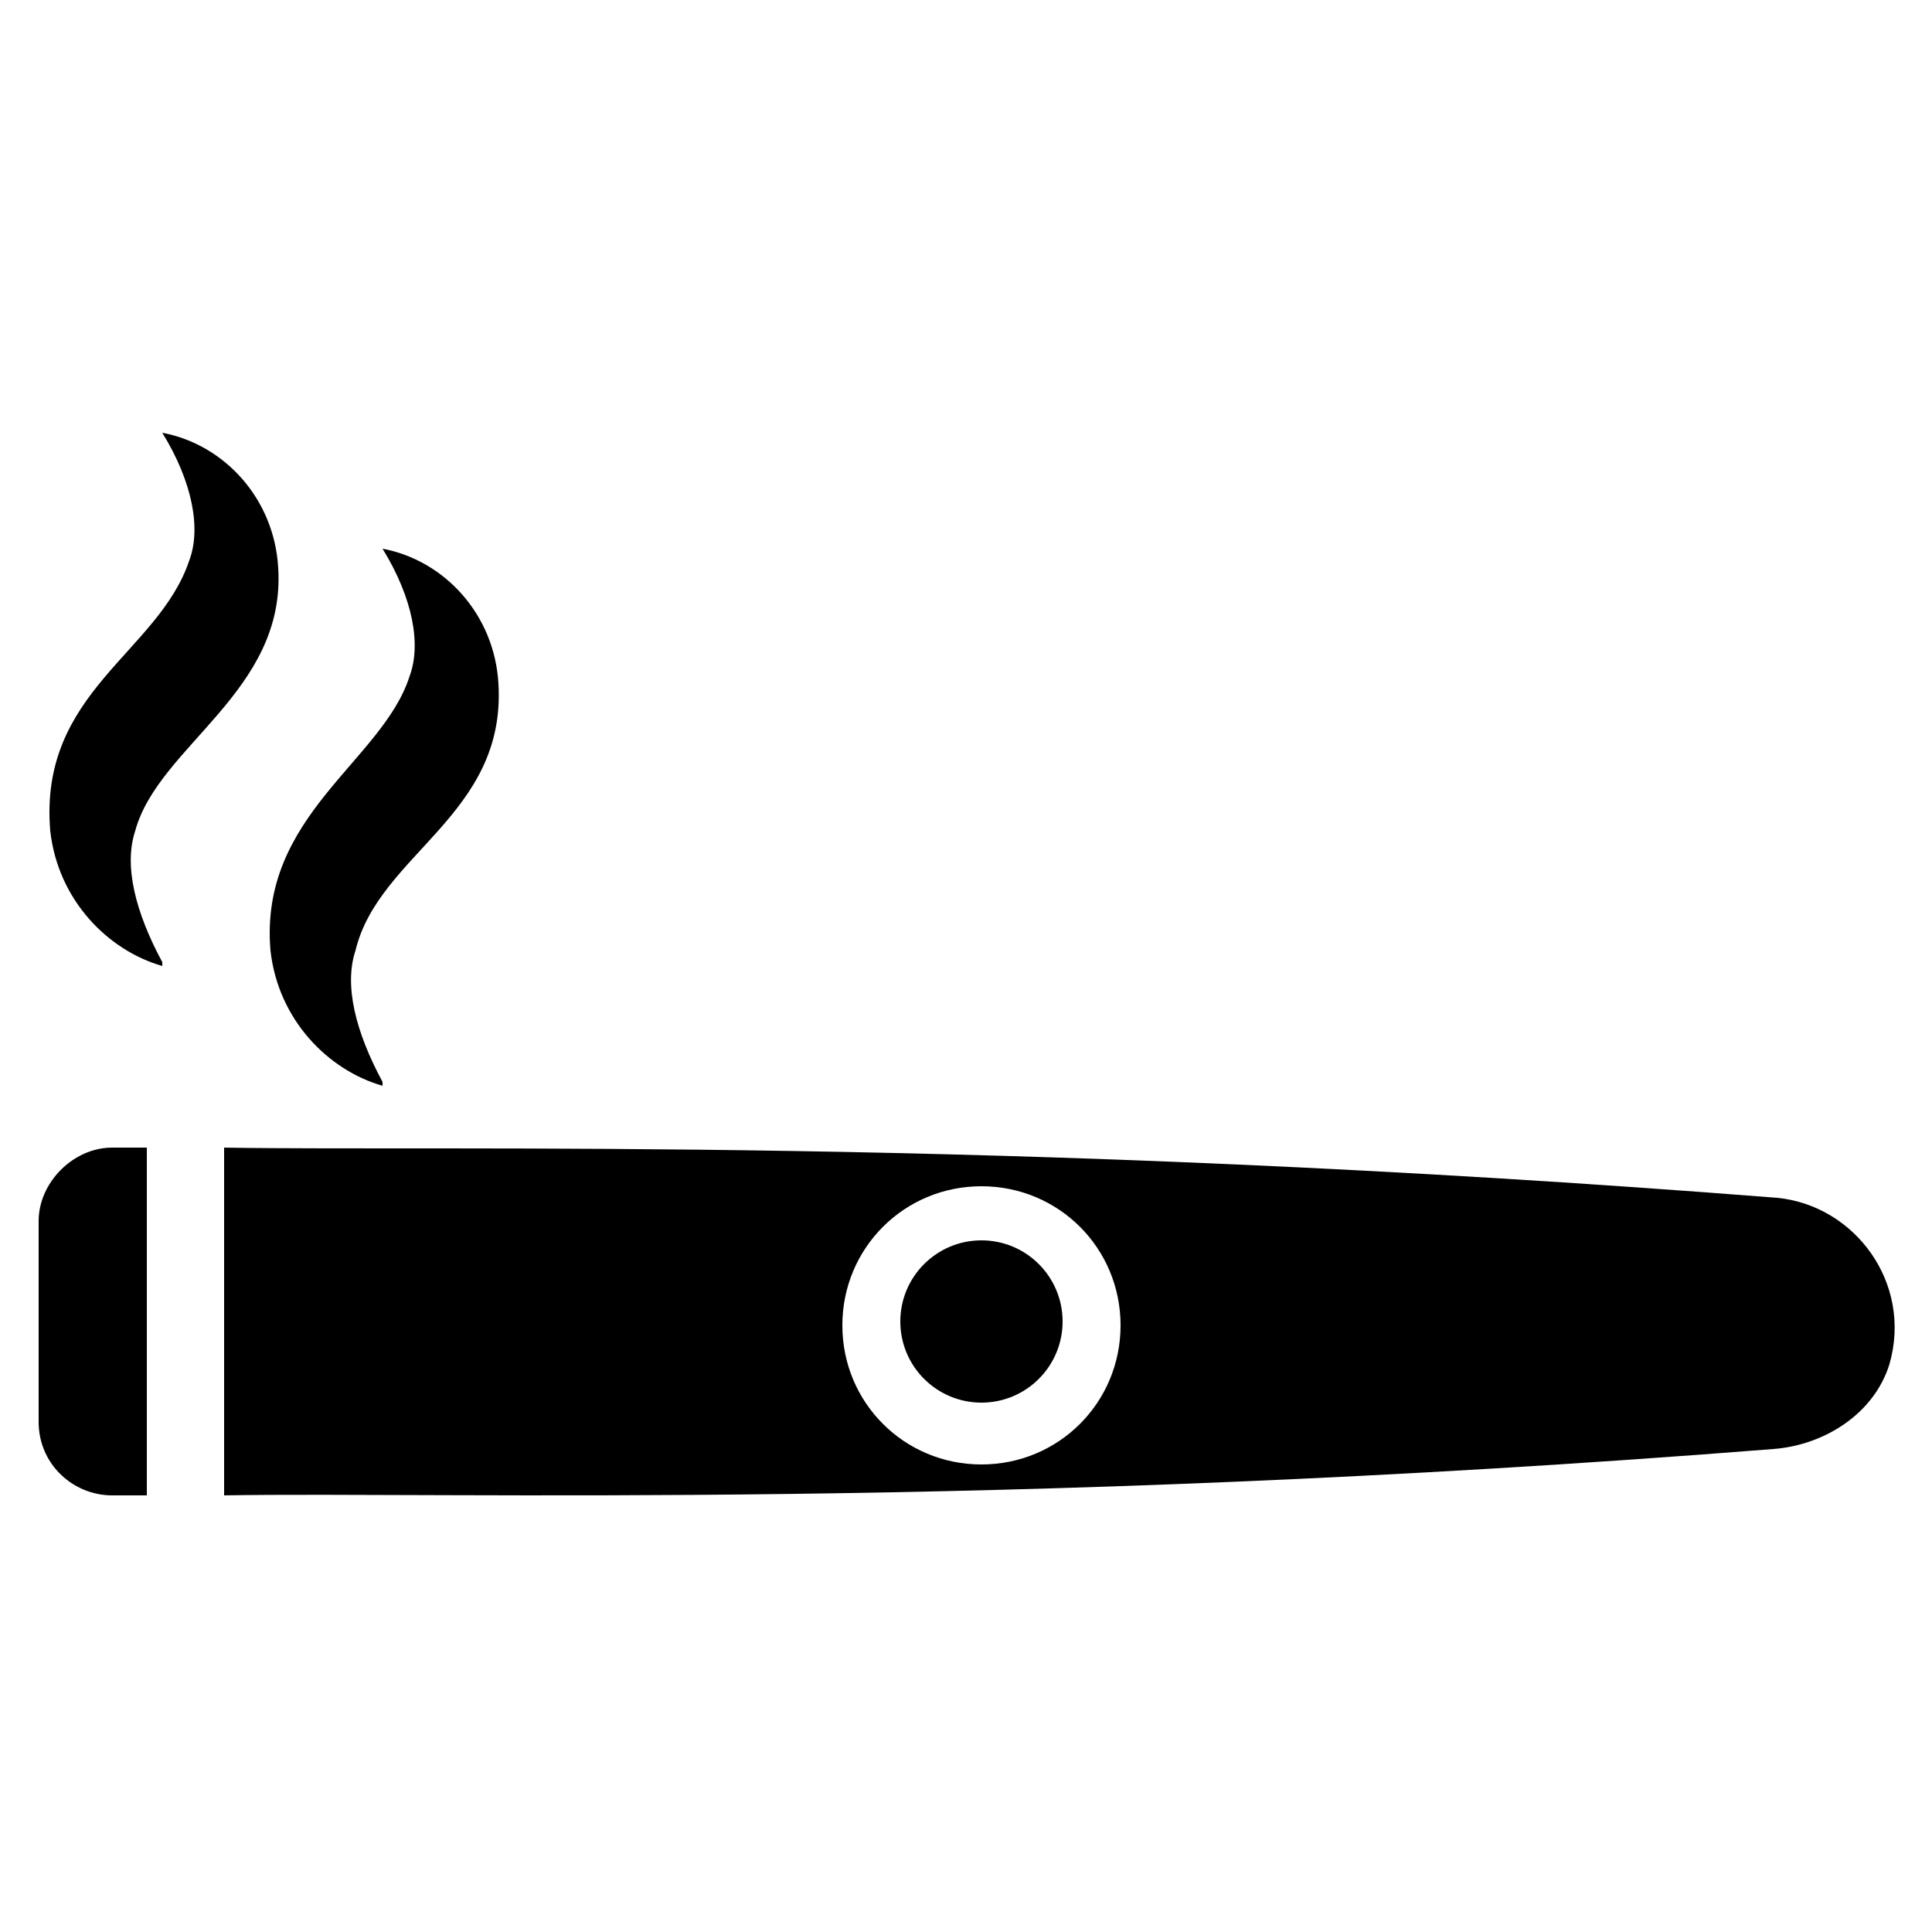 <svg height='100px' width='100px'  fill="#000000" xmlns="http://www.w3.org/2000/svg" xmlns:xlink="http://www.w3.org/1999/xlink" version="1.1" x="0px" y="0px" viewBox="0 0 50 50" enable-background="new 0 0 50 50" xml:space="preserve"><g><path d="M1,31.6v5.2c0,1.1,0.9,1.9,1.9,1.9h0.9v-9H2.9C1.9,29.7,1,30.6,1,31.6z"></path><path d="M7,24.6c0.2,1.8,1.5,3.1,2.9,3.5c0,0,0,0,0,0c0,0,0,0,0-0.1c-0.7-1.3-1-2.5-0.7-3.4c0.6-2.5,3.9-3.5,3.7-6.9   c-0.1-1.8-1.4-3.2-3-3.5c0.8,1.3,1,2.5,0.7,3.3C9.9,19.7,6.7,21.1,7,24.6z"></path><path d="M7.2,14.7c-0.1-1.8-1.4-3.2-3-3.5c0.8,1.3,1,2.5,0.7,3.3c-0.8,2.4-3.9,3.4-3.6,7c0.2,1.8,1.5,3.1,2.9,3.5c0,0,0,0,0,0   c0,0,0,0,0-0.1c-0.7-1.3-1-2.5-0.7-3.4C4.1,19.3,7.4,17.9,7.2,14.7z"></path><path d="M46,31c-20.3-1.6-34.3-1.2-40.2-1.3v9c5.8-0.1,19.9,0.4,40.1-1.2c1.3-0.1,2.6-0.9,3-2.2C49.5,33.2,48,31.2,46,31z    M25.4,37.9c-2,0-3.6-1.6-3.6-3.6s1.6-3.6,3.6-3.6c2,0,3.6,1.6,3.6,3.6S27.4,37.9,25.4,37.9z"></path><circle cx="25.4" cy="34.2" r="2.1"></circle></g></svg>